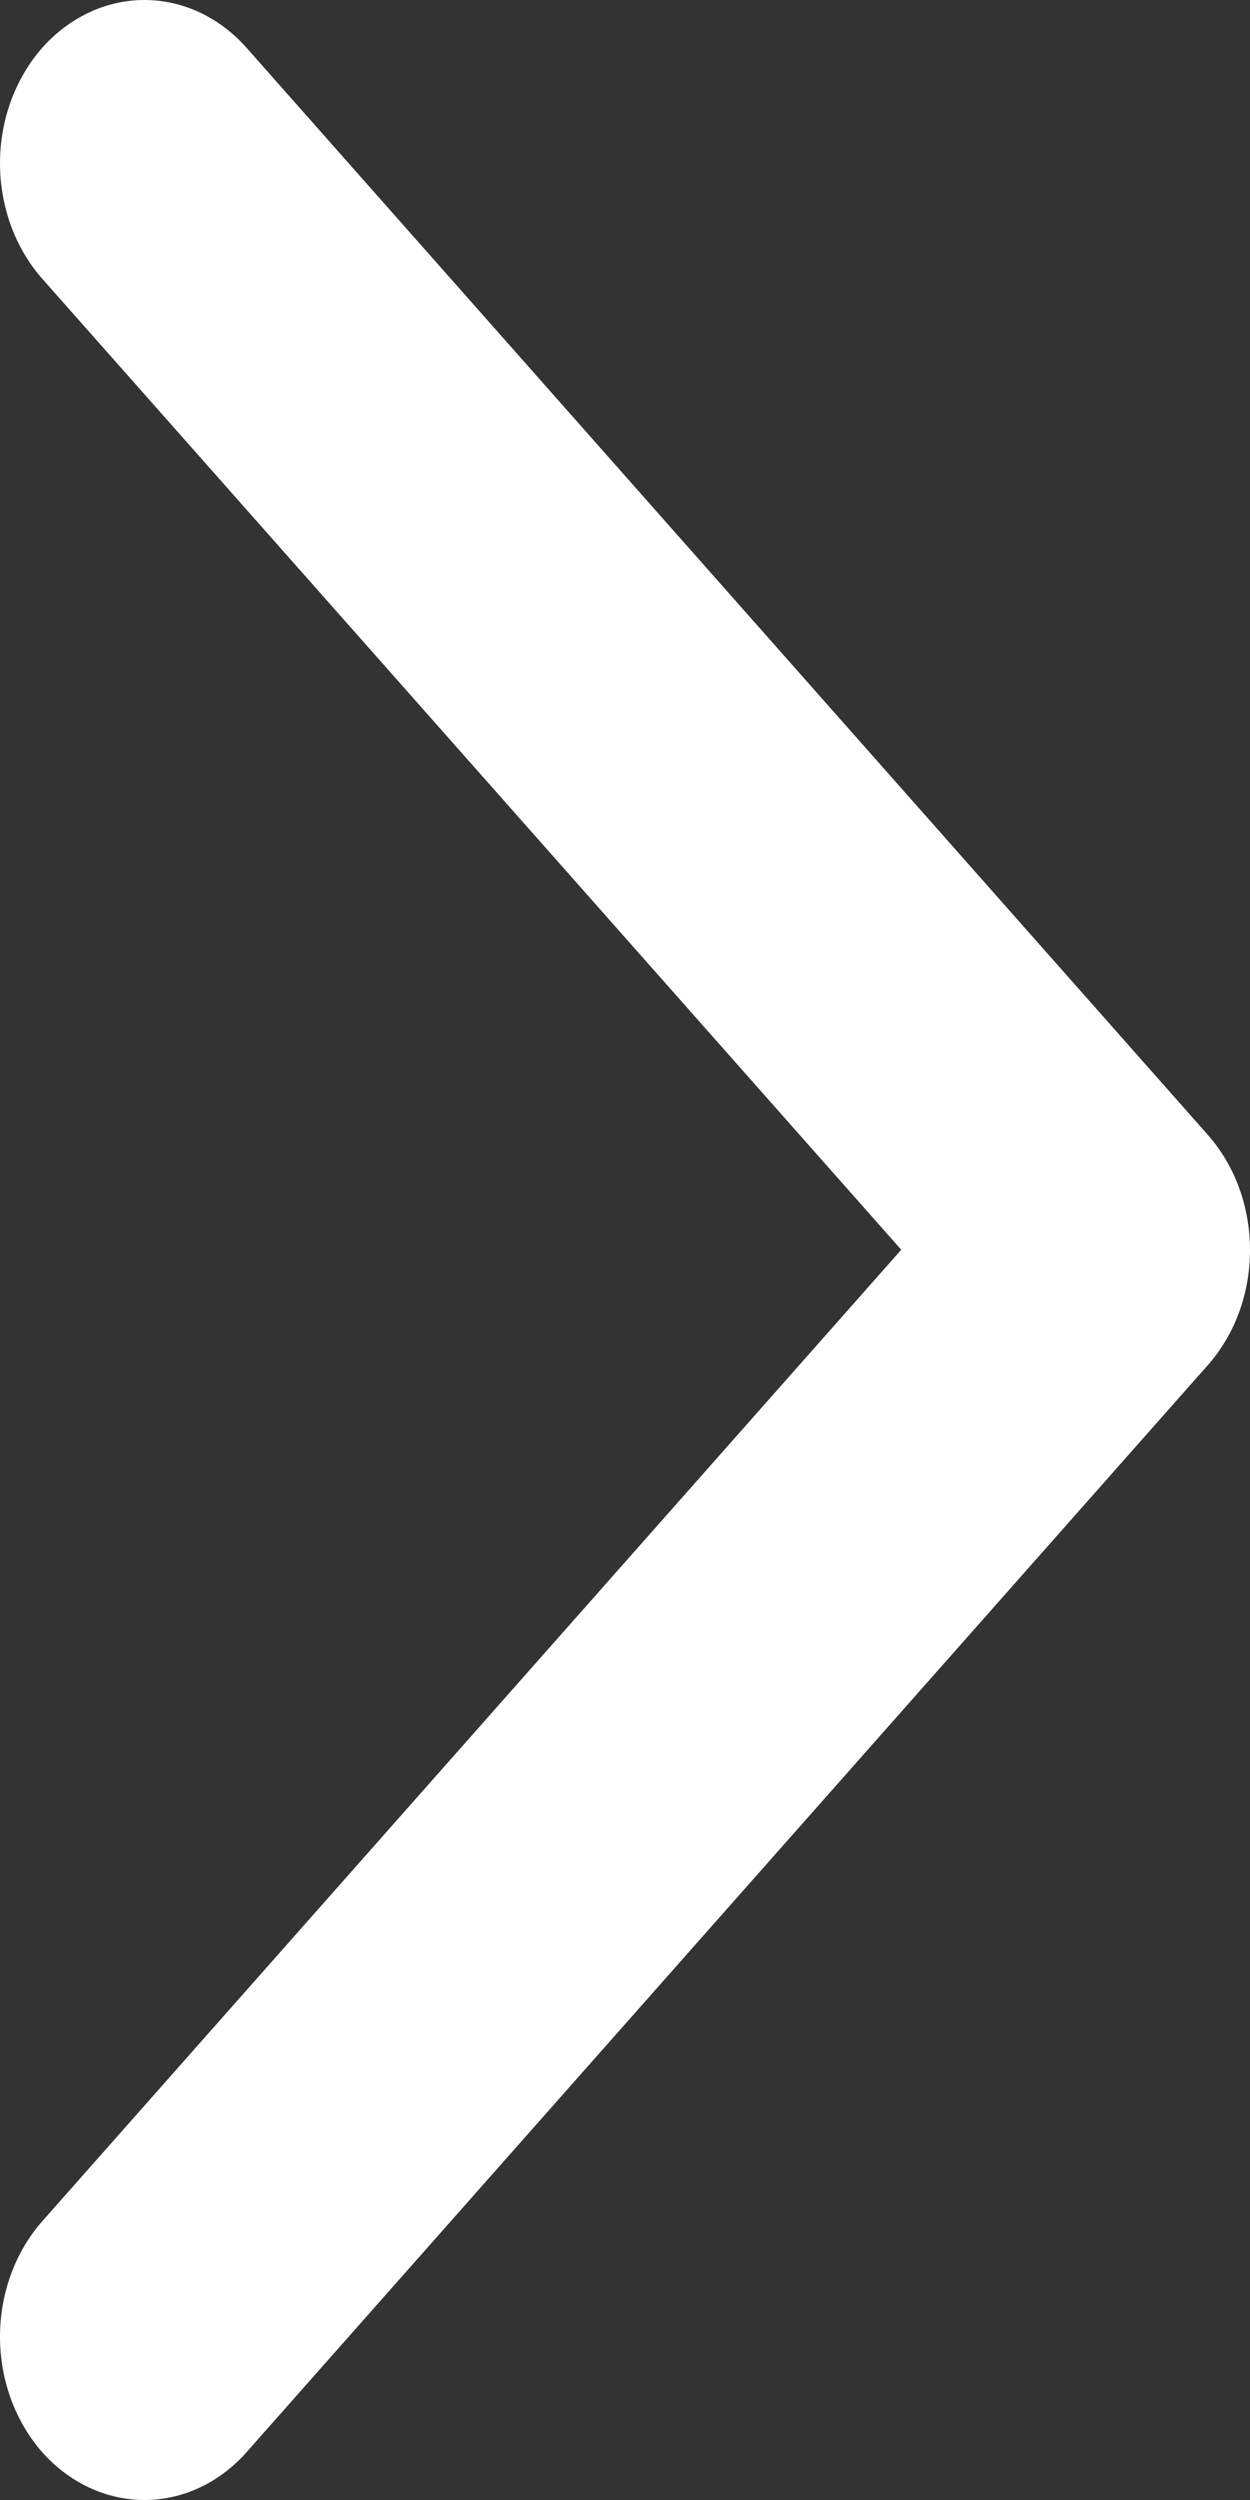 <svg width="5" height="10" viewBox="0 0 5 10" fill="none" xmlns="http://www.w3.org/2000/svg">
<rect x="0" y="0" width="5" height="10" fill="#333333" stroke="none"/>
<g clip-path="url(#clip0_442_330)">
<path d="M0.169 8.885C0.061 9.007 -1.05518e-07 9.174 -1.04376e-07 9.347C-1.03235e-07 9.52 0.061 9.686 0.169 9.809C0.278 9.931 0.424 10 0.578 10C0.731 10 0.878 9.931 0.986 9.809L4.83 5.462C4.884 5.401 4.927 5.329 4.956 5.25C4.985 5.171 5 5.086 5 5C5 4.914 4.985 4.829 4.956 4.75C4.927 4.671 4.884 4.599 4.83 4.538L0.986 0.191C0.878 0.069 0.731 -2.5813e-09 0.578 0C0.424 2.5813e-09 0.278 0.069 0.169 0.191C0.061 0.314 -1.02093e-07 0.48 -1.04376e-07 0.653C-1.06659e-07 0.826 0.061 0.993 0.169 1.115L3.605 4.999L0.169 8.885Z" fill="white"/>
</g>
<defs>
<clipPath id="clip0_442_330">
<rect width="5" height="10" fill="white"/>
</clipPath>
</defs>
</svg>
